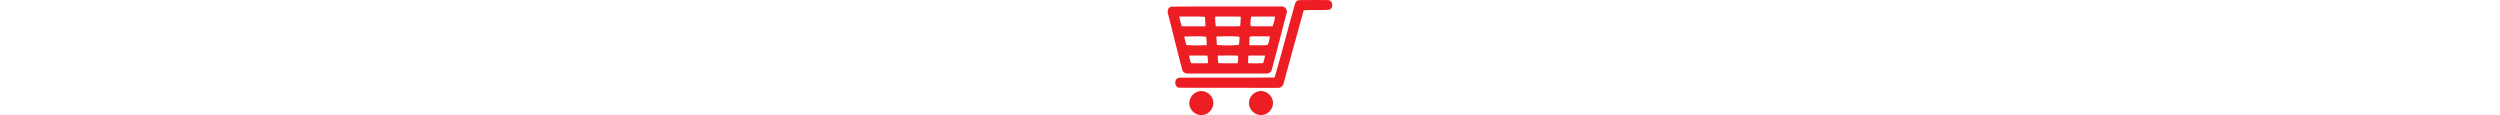 <svg height="24" xmlns="http://www.w3.org/2000/svg" xmlns:xlink="http://www.w3.org/1999/xlink" viewBox="0 0 521.11 364.38"><defs><style>.a{fill:none;}.b{clip-path:url(#a);}.c{fill:#ED1D24;}</style><clipPath id="a" transform="translate(0 0)"><rect class="a" width="521.11" height="364.38"/></clipPath></defs><title>cart</title><g class="b"><path class="c" d="M508.33.33c-30.1-.58-60.22-.28-90.31,0C411-.25,404.86,5,403.11,11.44c-22.22,77.75-41.79,156.38-64.6,233.82-100,1.18-199.91-.29-299.88.59-20.16.29-19.29,32.44.59,31.86,102.88.58,205.47,0,308.36.29,9.35,1.17,17.82-5.55,19.57-14.62,21.05-77.16,41.8-154,63.43-230.89,26.6-2.34,53.78,1.17,80.38-1.75C525.87,26.35,523.82,1.8,508.33.33" transform="translate(0 0)"/><path class="c" d="M64.65,232.7H310.16c8.19.58,17.54-2.93,19.29-12,16.07-59.33,31-118.66,46.77-178,4.39-10.81-5-23.67-16.66-22.21-115.74.3-231.21-.58-346.94.59-10.81.88-14.9,14-11.4,23.08,14.91,58.17,29.24,116.92,44.44,175.08,1.45,9.06,10.51,14,19,13.45m156.66-32.44c-20.17,0-40.33,0-60.51-.3-2-7.89-2.33-16.08-2-24.26,20.75,0,42.08-.29,62.84.3,3.5,7,.28,16.36-.3,24.26m4.38-58.76c-22.8,3.51-46.47,2.05-69.55.88a162.07,162.07,0,0,1-1.47-26.89c24-.28,48.52-2,72.49.88a178.47,178.47,0,0,1-1.47,25.13M264,52.66c25.13-.59,50.56-.59,76,0a162.13,162.13,0,0,1-7.89,30.4c-22.8.58-45.89.29-68.7,0-3.2-9.36,0-20.47.6-30.4m-4.09,62.83c21-1.17,42.37-.28,63.71-.28-2.34,9.05-2.05,20.75-8.49,27.46-18.7,1.17-37.69.59-56.4.59a110.59,110.59,0,0,1,1.18-27.77M255.52,176c17.81-.59,35.36-.3,52.89,0-1.76,7.88-3.51,15.78-6.44,23.67-15.48,1.18-31.27.59-47.05.59a133.15,133.15,0,0,1,.6-24.26M150.58,52.36c26.89,0,53.77-.29,80.67.3,0,9.93-.88,20.16-1.75,30.1-25.73.88-51.16.59-76.88.3a120.35,120.35,0,0,1-2-30.7M127.49,200c-17.83.3-35.66.59-53.49,0a118.42,118.42,0,0,1-6.14-24.26c19.29,0,38.3-.29,57.58.3a94.26,94.26,0,0,1,2,24m-4.09-57c-21.34.3-42.68,1.47-64-.58a145,145,0,0,1-6.72-26.89c23.09-.28,46.17-1.74,69,.59A138.05,138.05,0,0,1,123.4,143M36.88,52.36c27.19.3,54.07-.87,81,.88.89,9.93,1.76,19.87,1.46,30.11-24.84,0-49.68.29-74.52-.29-3.8-9.66-6.15-20.18-7.9-30.7" transform="translate(0 0)"/><path class="c" d="M94.76,290.27c-18.13,5.85-30.41,26.6-25.14,45,4.38,19,24.84,32.44,43.84,28.35,20.46-3.51,35.37-25.72,30.11-45.89-4.1-21.05-28.65-35.36-48.81-27.48" transform="translate(0 0)"/><path class="c" d="M287.36,289.1c-14.9,3.23-27.77,16.09-29.51,31.58-4.1,21.92,15.48,43.84,37.4,43.55,21.05.58,39.46-19,38-40.05-.59-22.21-24-40.92-45.89-35.08" transform="translate(0 0)"/></g></svg>